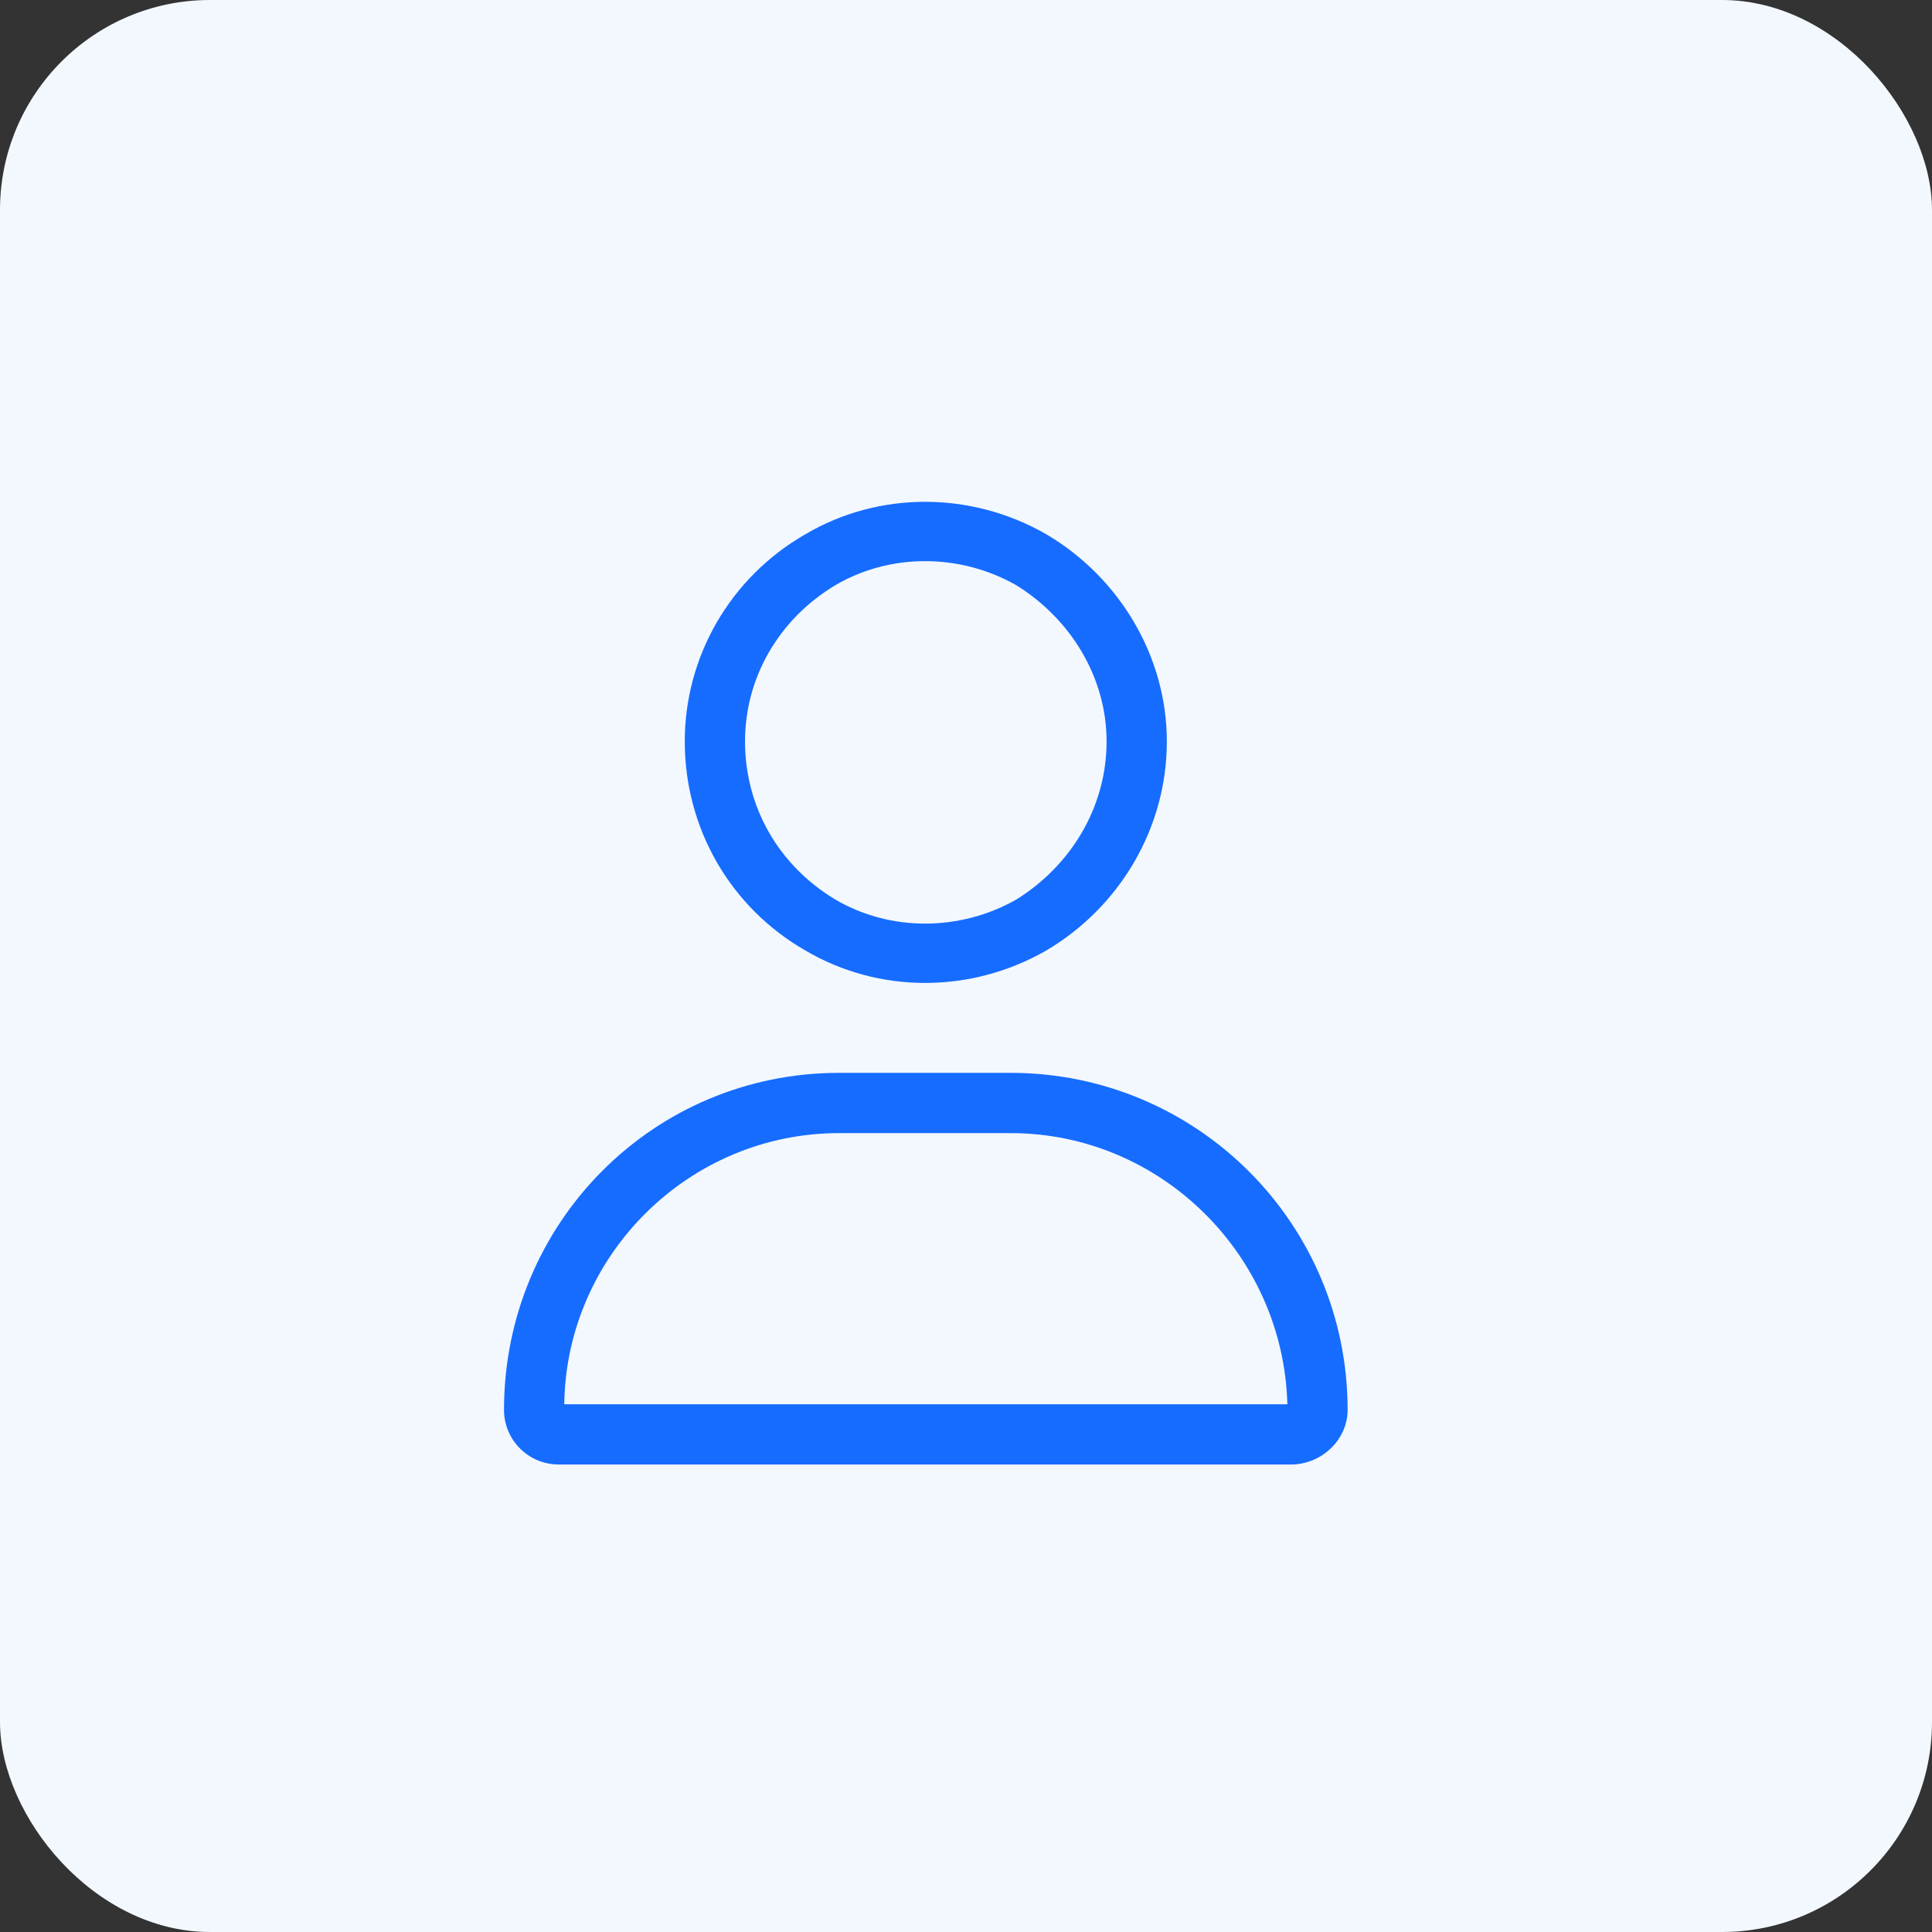 <svg xmlns="http://www.w3.org/2000/svg" width="46" height="46" viewBox="0 0 46 46" fill="none"><rect x="0" y="0" width="46" height="46" fill="#333333" stroke="none"/><rect width="46" height="46" rx="5" fill="#F3F8FE"></rect><path d="M26.347 17.653C26.347 16.129 25.495 14.739 24.195 13.932C22.85 13.17 21.191 13.17 19.891 13.932C18.546 14.739 17.739 16.129 17.739 17.653C17.739 19.222 18.546 20.612 19.891 21.419C21.191 22.181 22.85 22.181 24.195 21.419C25.495 20.612 26.347 19.222 26.347 17.653ZM16.304 17.653C16.304 15.636 17.38 13.752 19.174 12.721C20.922 11.69 23.119 11.69 24.912 12.721C26.661 13.752 27.782 15.636 27.782 17.653C27.782 19.715 26.661 21.598 24.912 22.63C23.119 23.661 20.922 23.661 19.174 22.63C17.38 21.598 16.304 19.715 16.304 17.653ZM13.435 33.435H30.651C30.561 29.893 27.647 26.979 24.06 26.979H19.98C16.394 26.979 13.479 29.893 13.435 33.435ZM12 33.569C12 29.131 15.542 25.544 19.98 25.544H24.06C28.499 25.544 32.086 29.131 32.086 33.569C32.086 34.286 31.458 34.869 30.741 34.869H13.3C12.583 34.869 12 34.286 12 33.569Z" fill="#166CFF"></path></svg>